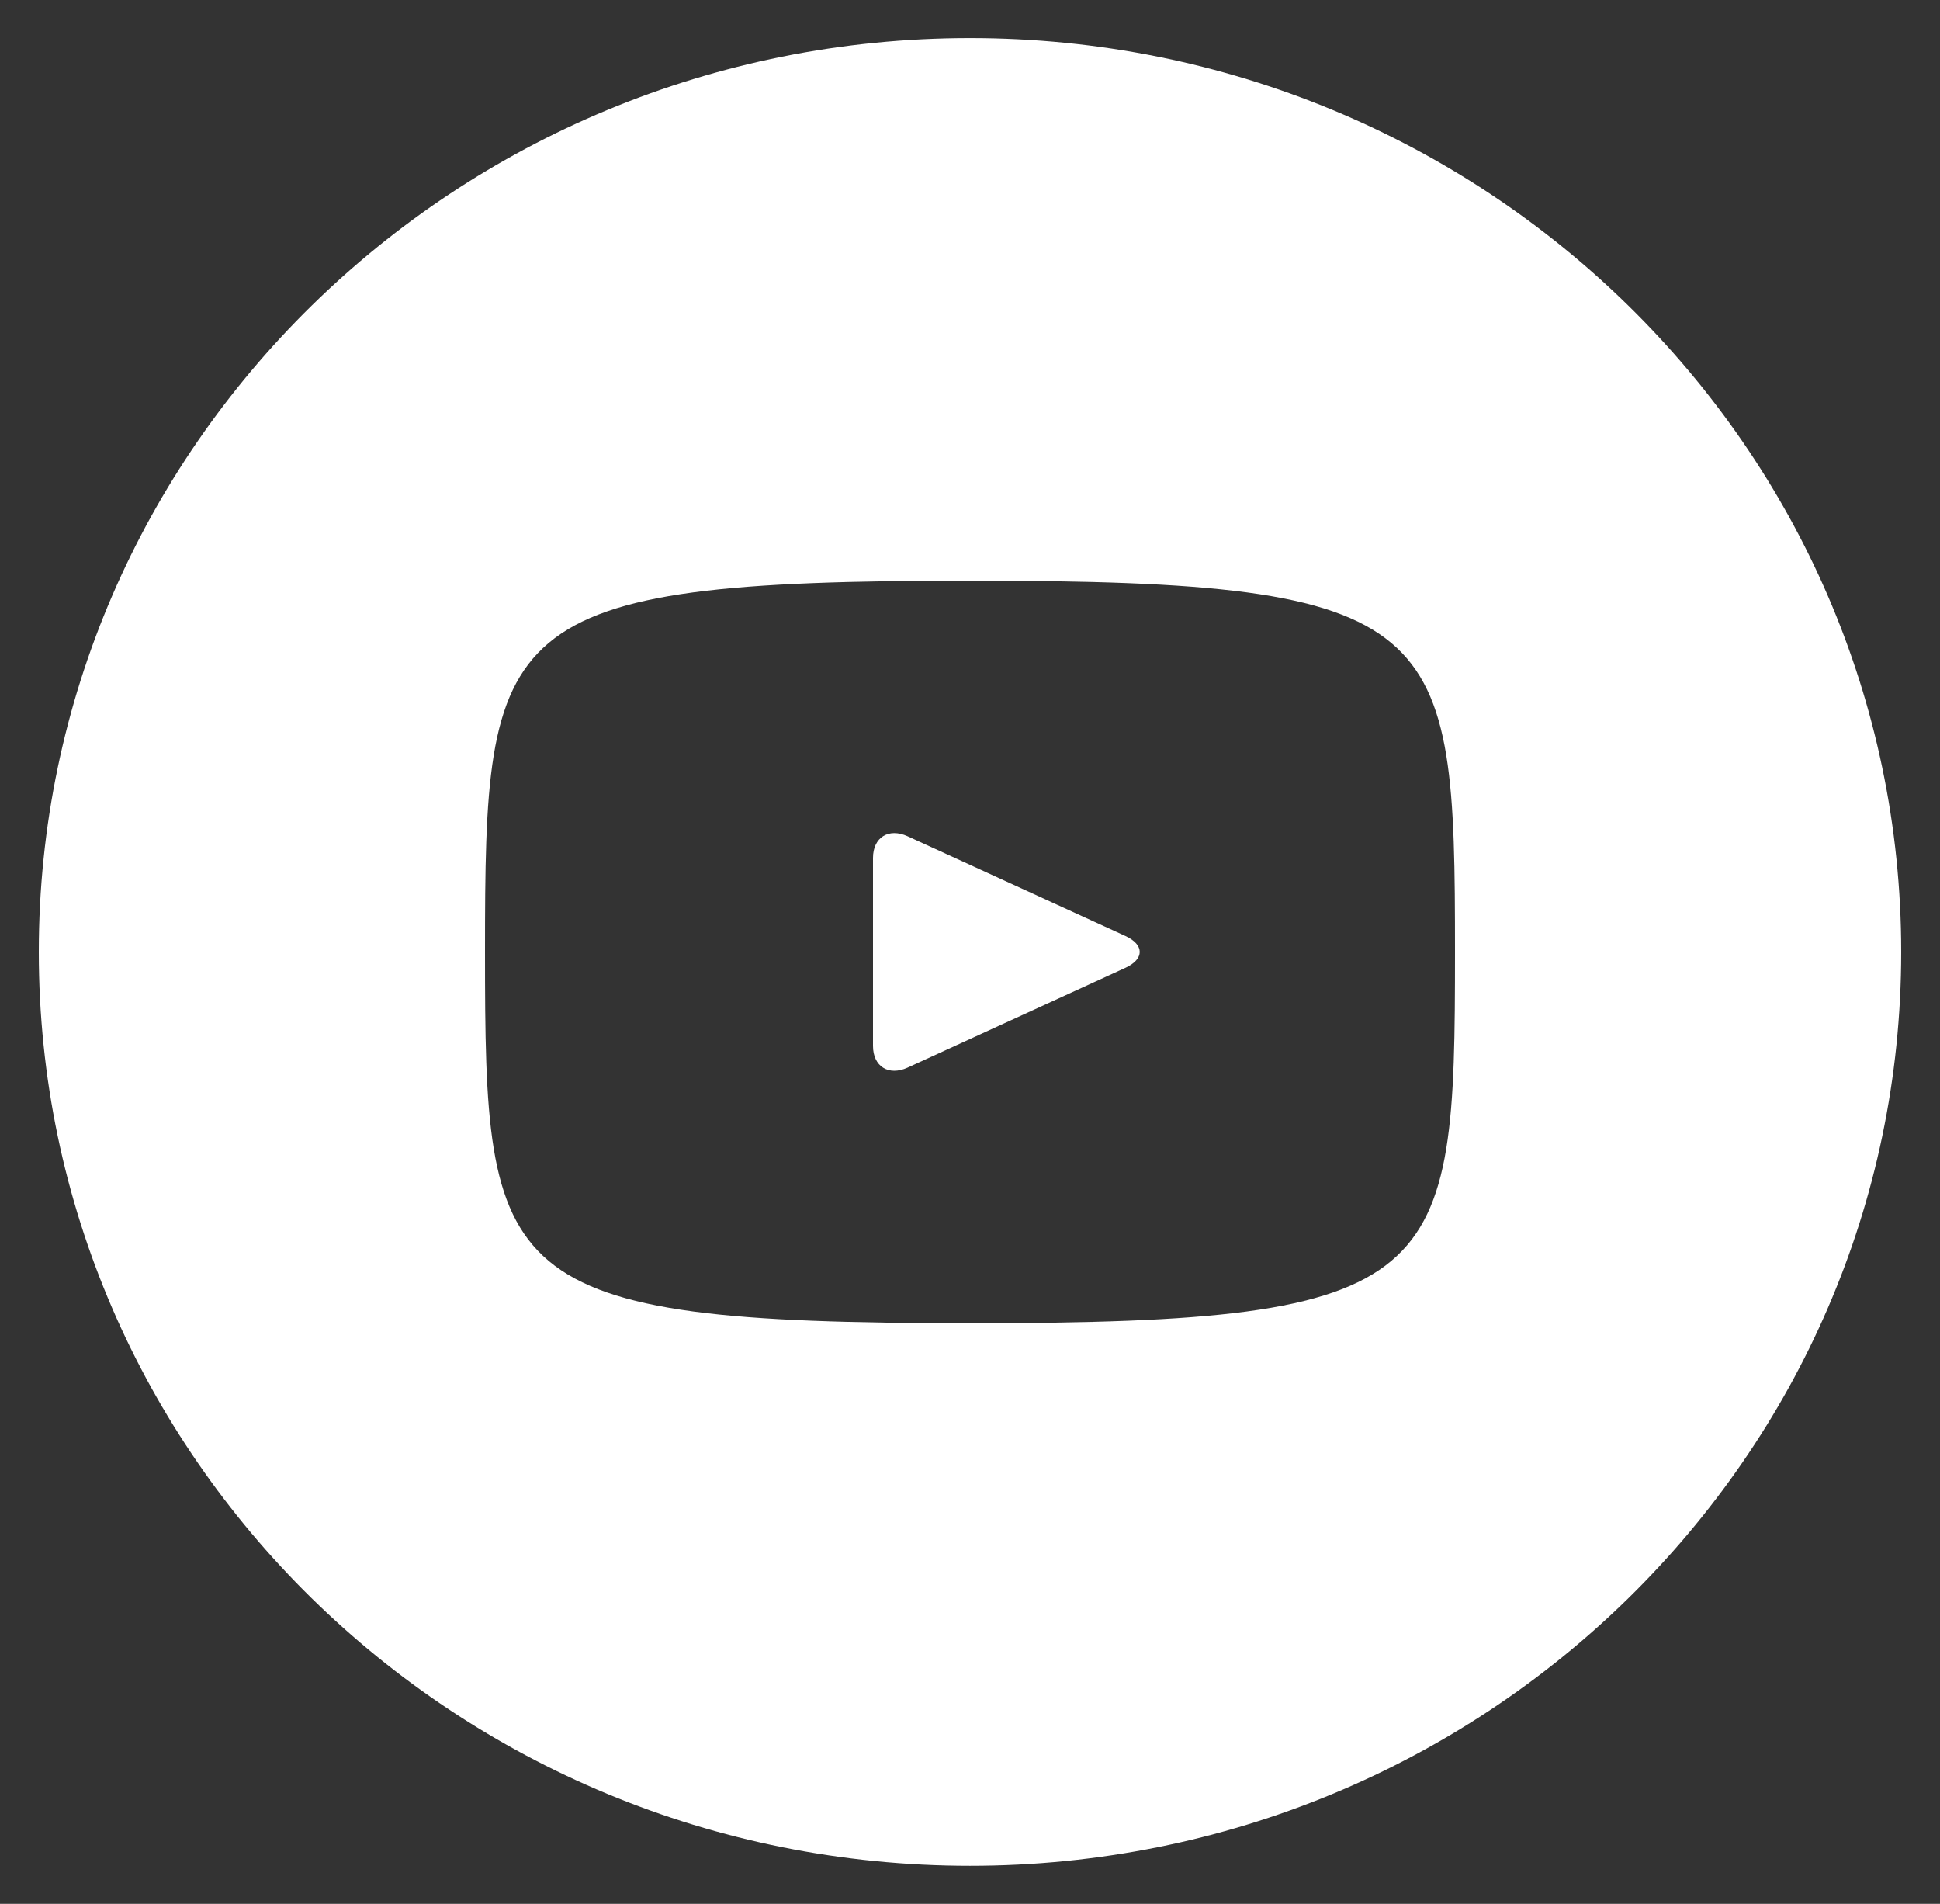 <svg width="53" height="52" viewBox="0 0 53 52" fill="none" xmlns="http://www.w3.org/2000/svg">
<rect x="0" y="0" width="53" height="52" fill="#333333" stroke="none"/>
<path d="M30.748 25.566L24.796 22.841C24.277 22.604 23.85 22.87 23.85 23.434V28.566C23.85 29.13 24.277 29.396 24.796 29.159L30.745 26.434C31.267 26.195 31.267 25.805 30.748 25.566ZM26.5 1.04C12.45 1.04 1.06 12.215 1.06 26C1.06 39.785 12.45 50.96 26.5 50.96C40.55 50.96 51.94 39.785 51.94 26C51.94 12.215 40.55 1.04 26.5 1.04ZM26.5 36.14C13.478 36.14 13.25 34.988 13.25 26C13.25 17.012 13.478 15.86 26.5 15.86C39.522 15.86 39.75 17.012 39.75 26C39.75 34.988 39.522 36.14 26.5 36.14Z" fill="white"/>
</svg>
